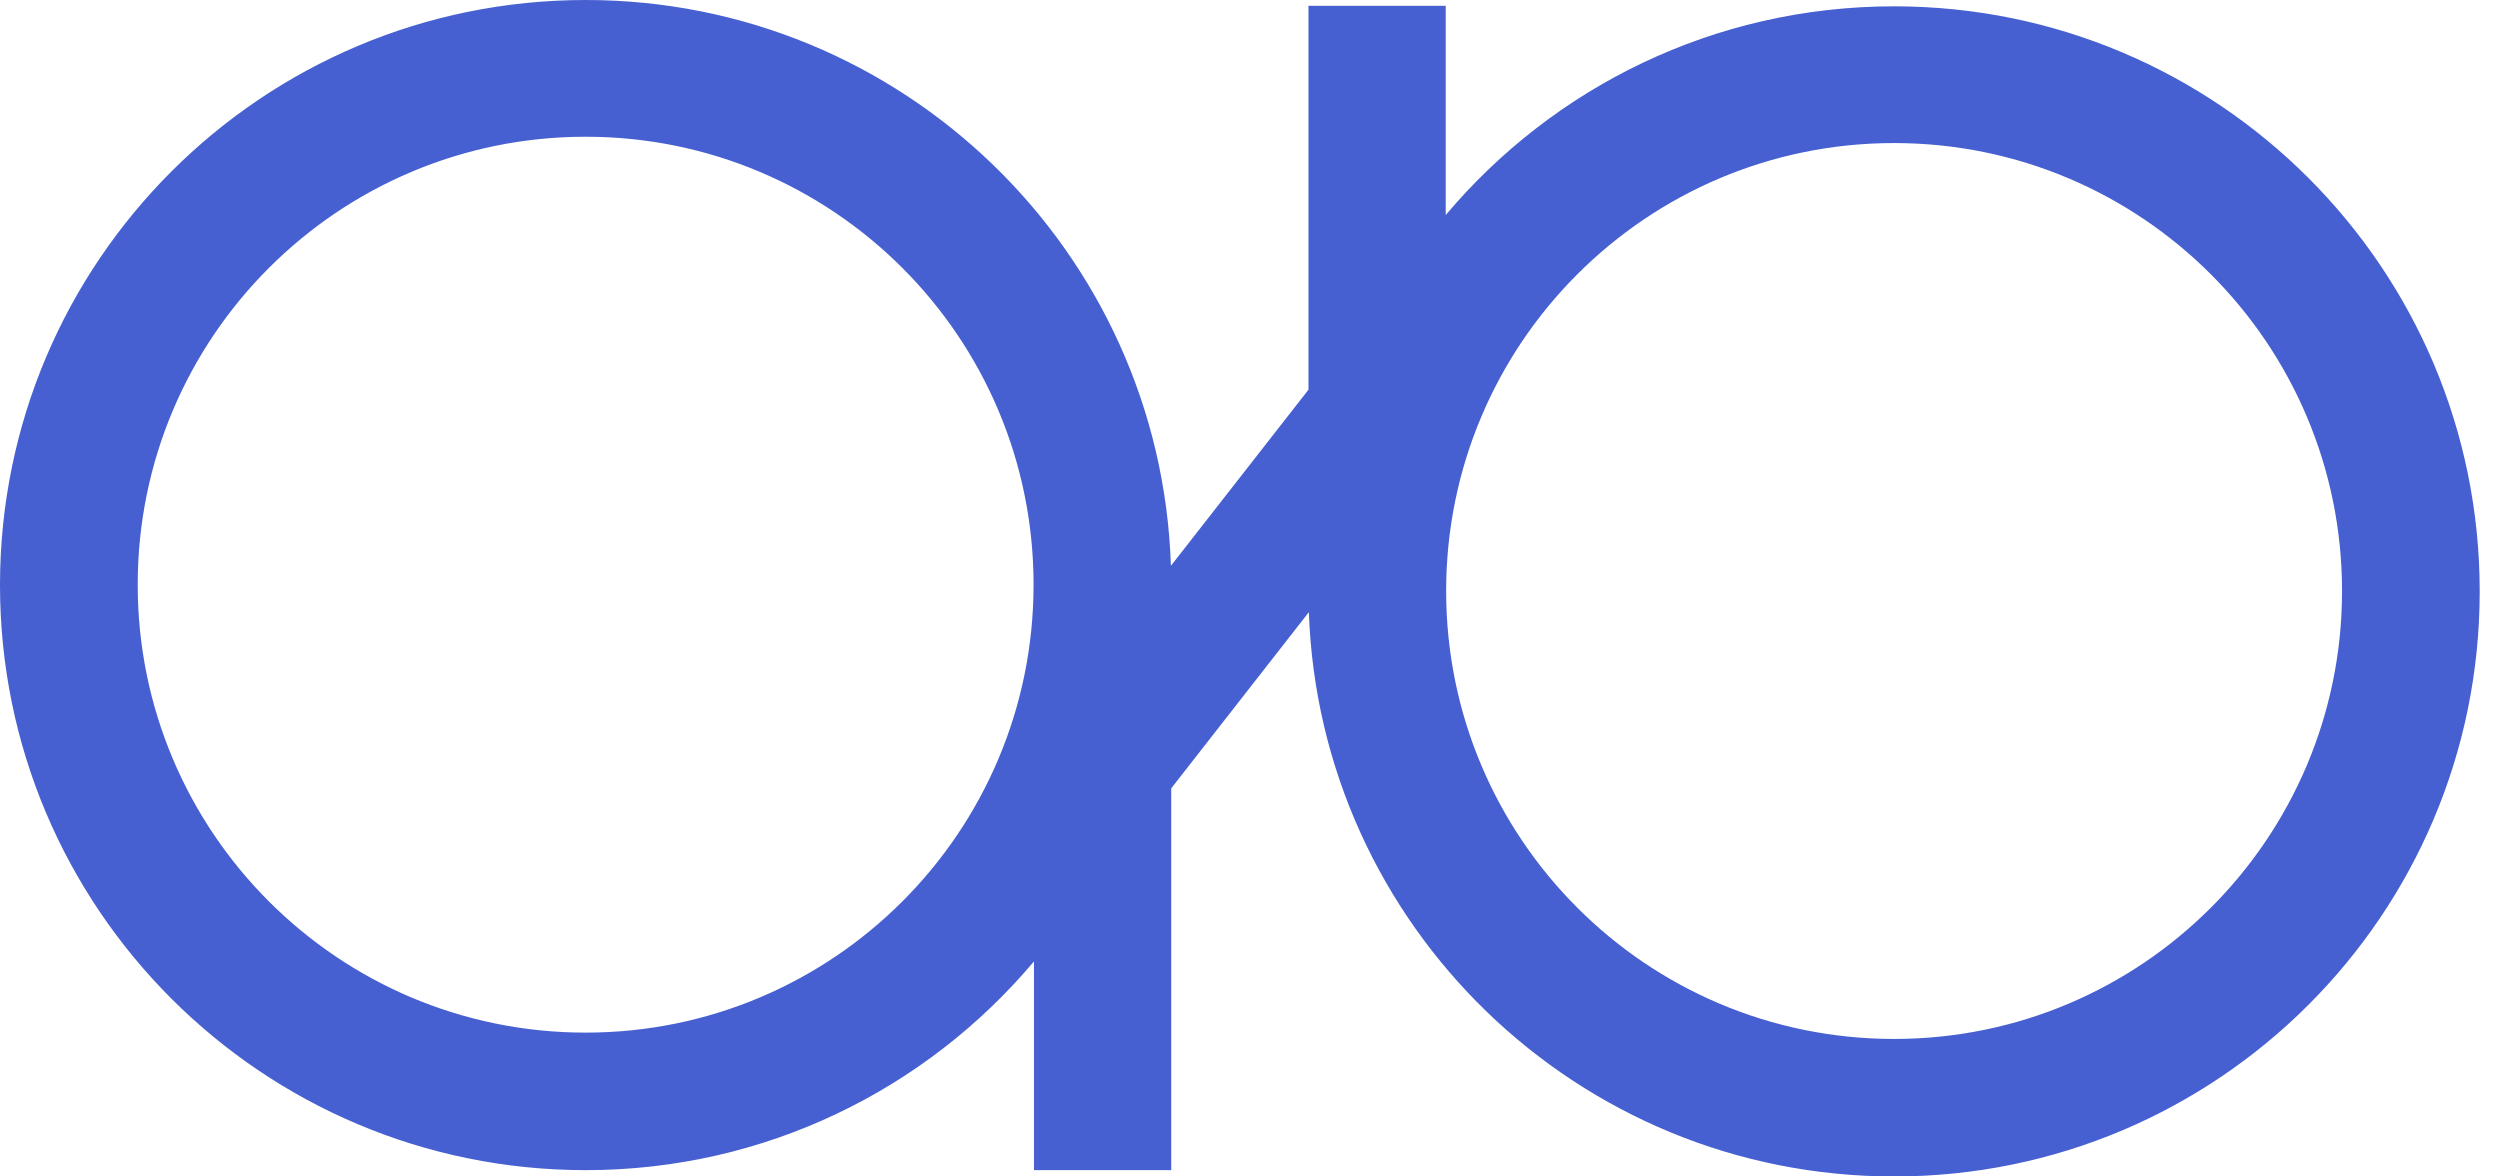 <svg width="85" height="40" viewBox="0 0 85 40" fill="none" xmlns="http://www.w3.org/2000/svg">
<path id="Vector" d="M64.399 0.215C58.28 0.215 52.807 2.973 49.155 7.311V0.197H48.139H44.488V13.25L39.811 19.237C39.465 8.554 30.689 0 19.912 0C8.915 0 0 8.906 0 19.892C0 30.879 8.915 39.785 19.912 39.785C26.03 39.785 31.503 37.027 35.155 32.688V39.785H39.822V26.803L44.501 20.814C44.873 31.473 53.639 40 64.399 40C75.395 40 84.31 31.094 84.31 20.108C84.31 9.121 75.395 0.215 64.399 0.215ZM19.912 35.109C11.5 35.109 4.682 28.29 4.682 19.879C4.682 11.468 11.5 4.649 19.912 4.649C28.323 4.649 35.141 11.468 35.141 19.879C35.141 28.29 28.323 35.109 19.912 35.109ZM64.399 35.324C55.987 35.324 49.169 28.505 49.169 20.094C49.169 11.683 55.987 4.864 64.399 4.864C72.81 4.864 79.629 11.683 79.629 20.094C79.629 28.505 72.81 35.324 64.399 35.324Z" fill="#4760D1"/>
</svg>
